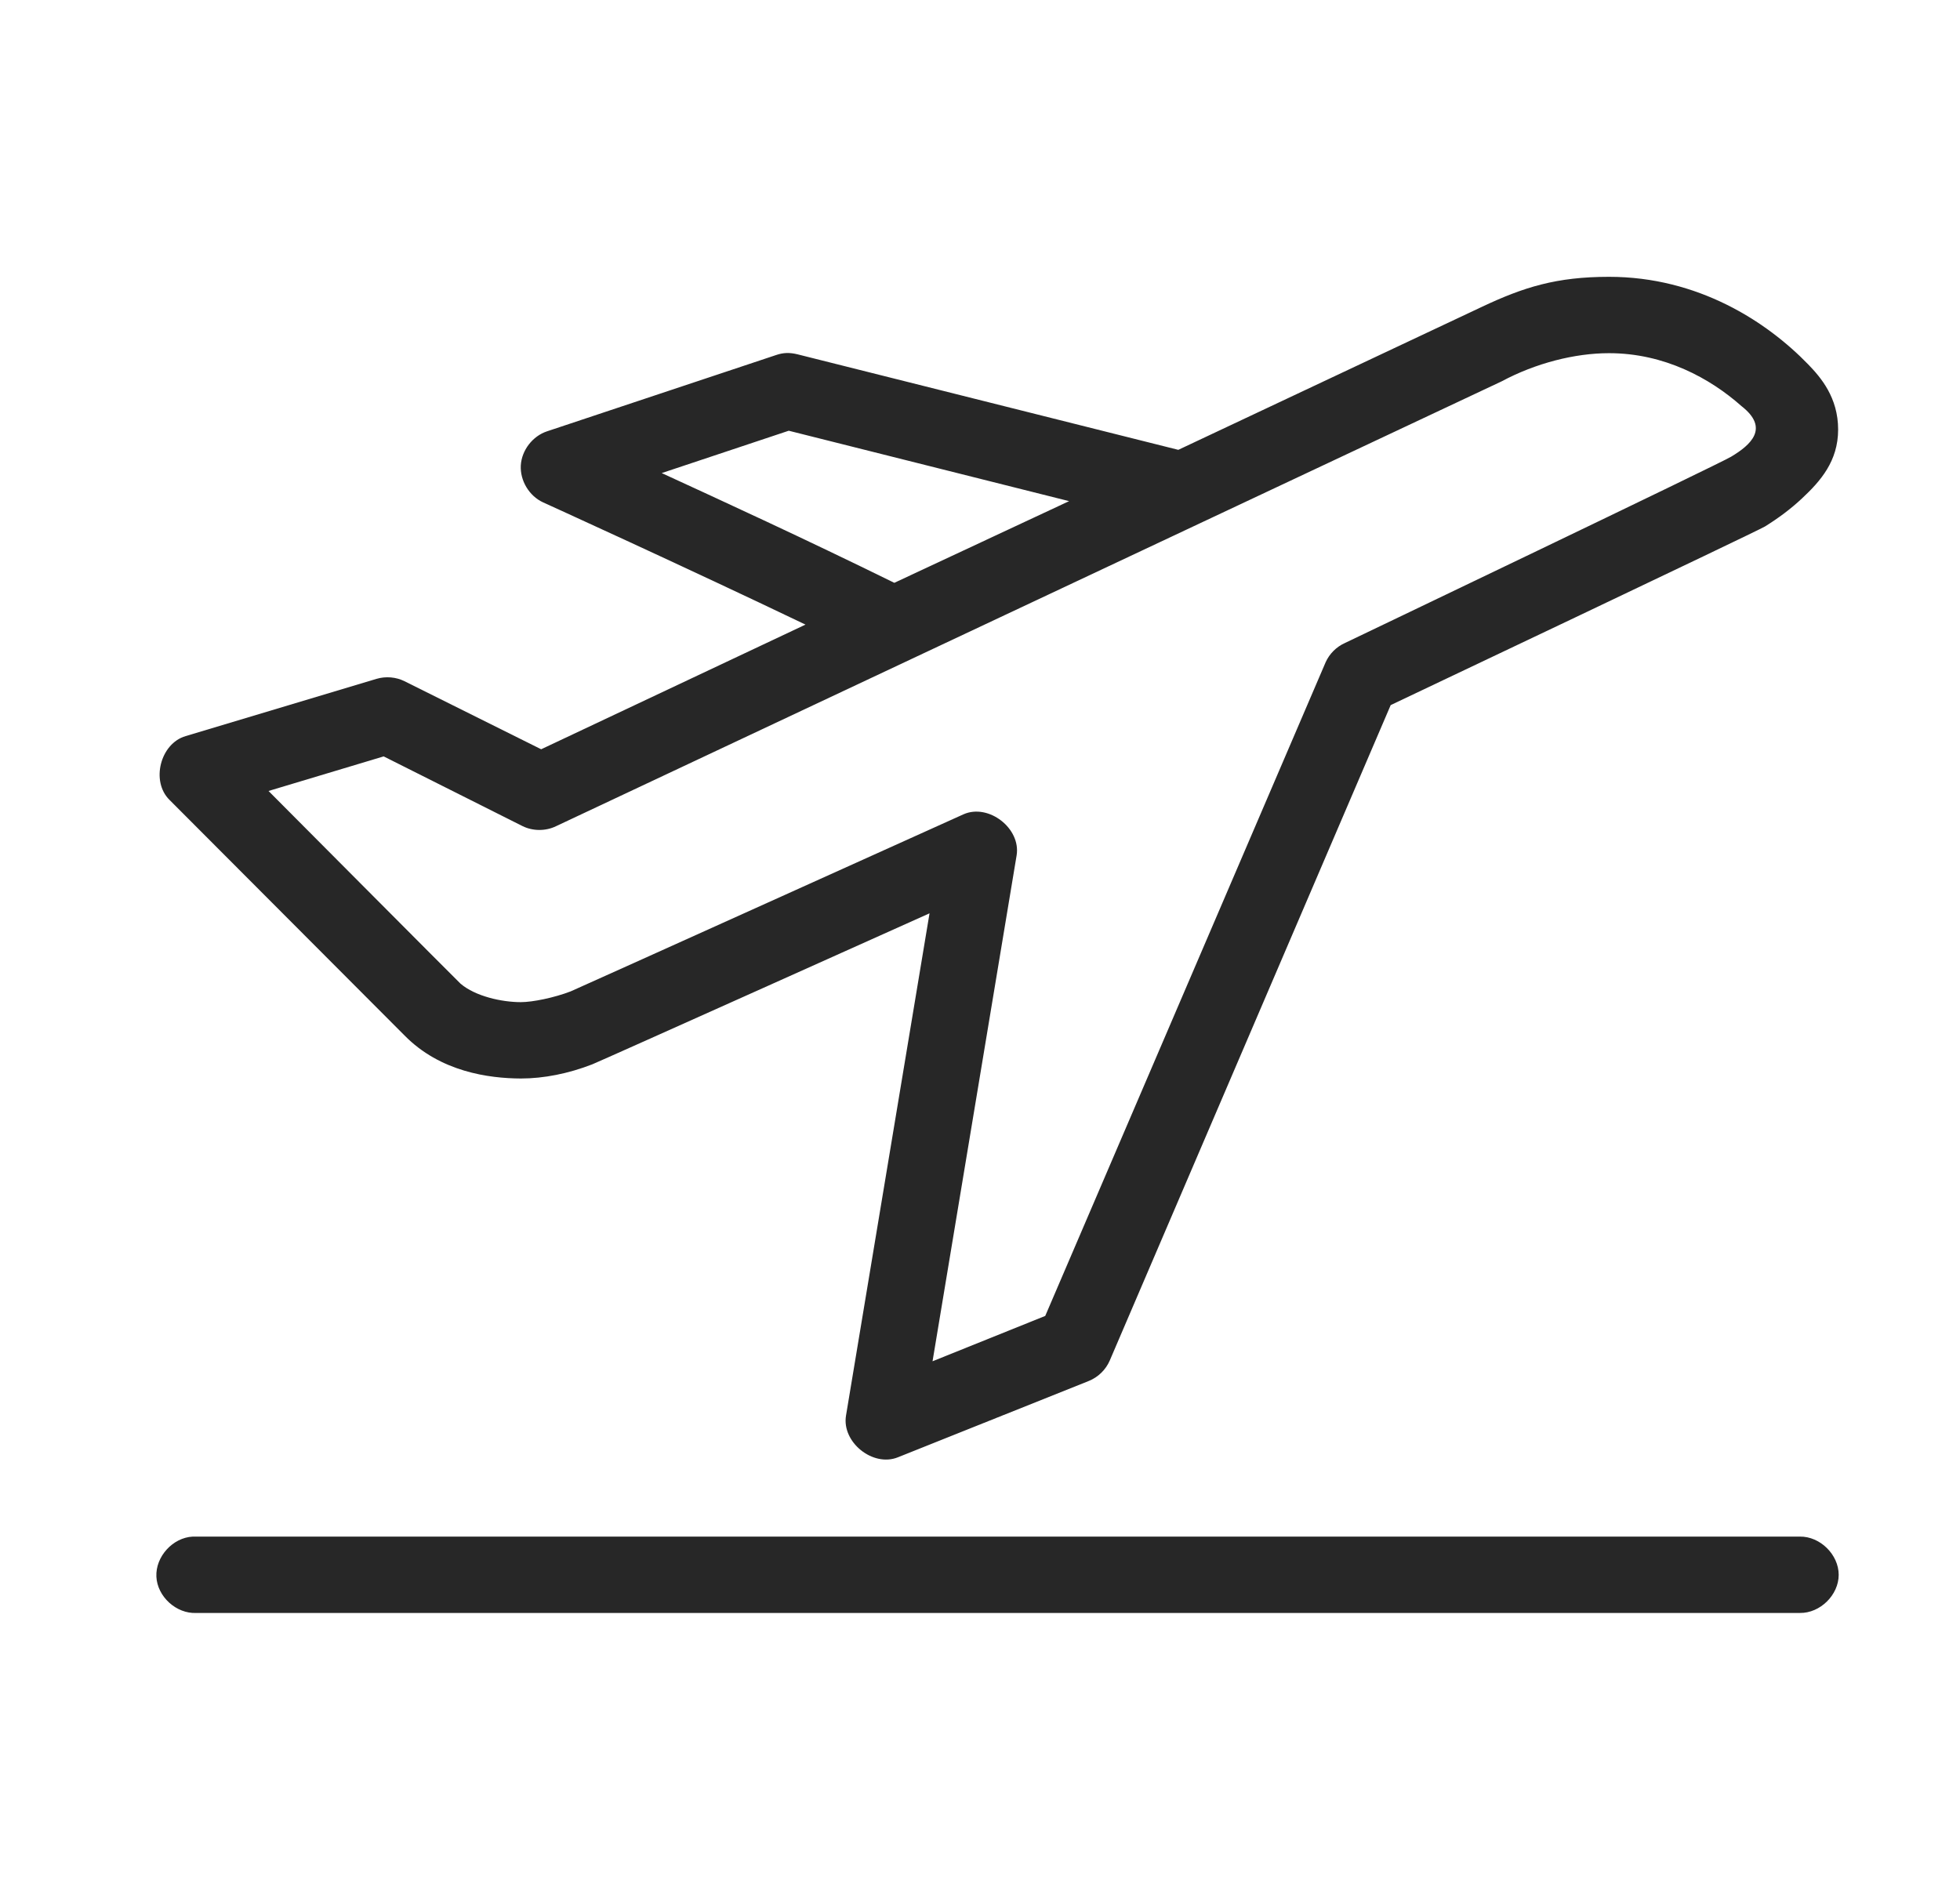 <svg xmlns="http://www.w3.org/2000/svg" fill="none" viewBox="0 0 28 27" height="27" width="28">
<path fill="#272727" d="M22.986 3.955C22.234 3.955 21.766 4.103 21.17 4.384L16.833 6.427L11.396 5.063C11.276 5.033 11.186 5.039 11.089 5.072L7.816 6.162C7.609 6.23 7.453 6.432 7.44 6.649C7.428 6.867 7.559 7.085 7.757 7.177C7.757 7.177 9.782 8.097 11.507 8.924L7.731 10.705L5.779 9.733C5.657 9.672 5.51 9.66 5.379 9.699L2.652 10.517C2.289 10.623 2.152 11.164 2.422 11.429C2.422 11.429 5.749 14.763 5.777 14.792C6.29 15.316 6.988 15.407 7.441 15.409C7.768 15.409 8.12 15.339 8.46 15.207C8.559 15.169 13.279 13.049 13.279 13.049L12.086 20.224C12.022 20.605 12.47 20.965 12.827 20.821L15.555 19.73C15.687 19.677 15.796 19.571 15.853 19.44L19.867 10.074C19.867 10.074 25.102 7.591 25.214 7.522C25.404 7.404 25.586 7.269 25.747 7.117C26.005 6.875 26.259 6.59 26.259 6.137C26.259 5.68 26.012 5.393 25.833 5.208C25.237 4.592 24.256 3.955 22.986 3.955ZM22.986 5.046C23.777 5.046 24.431 5.405 24.878 5.802C25.285 6.119 25.007 6.359 24.732 6.524C24.62 6.6 19.211 9.188 19.211 9.188C19.091 9.242 18.992 9.341 18.938 9.461L14.932 18.801L13.322 19.449L14.523 12.222C14.587 11.836 14.123 11.476 13.765 11.634C13.765 11.634 8.2 14.146 8.153 14.164C7.917 14.255 7.608 14.318 7.441 14.318C7.168 14.318 6.791 14.235 6.579 14.054C6.551 14.03 3.836 11.301 3.836 11.301L5.481 10.807L7.467 11.804C7.615 11.876 7.796 11.876 7.944 11.804L21.451 5.449C21.936 5.189 22.496 5.046 22.986 5.046ZM11.268 6.154L15.273 7.16L12.776 8.327C11.467 7.684 10.333 7.164 9.453 6.759L11.268 6.154ZM2.754 21.954C2.468 21.968 2.221 22.24 2.234 22.526C2.247 22.811 2.519 23.059 2.805 23.045H25.713C26.002 23.049 26.267 22.788 26.267 22.5C26.267 22.212 26.002 21.95 25.713 21.954H2.805C2.788 21.954 2.771 21.954 2.754 21.954Z"></path>
</svg>
